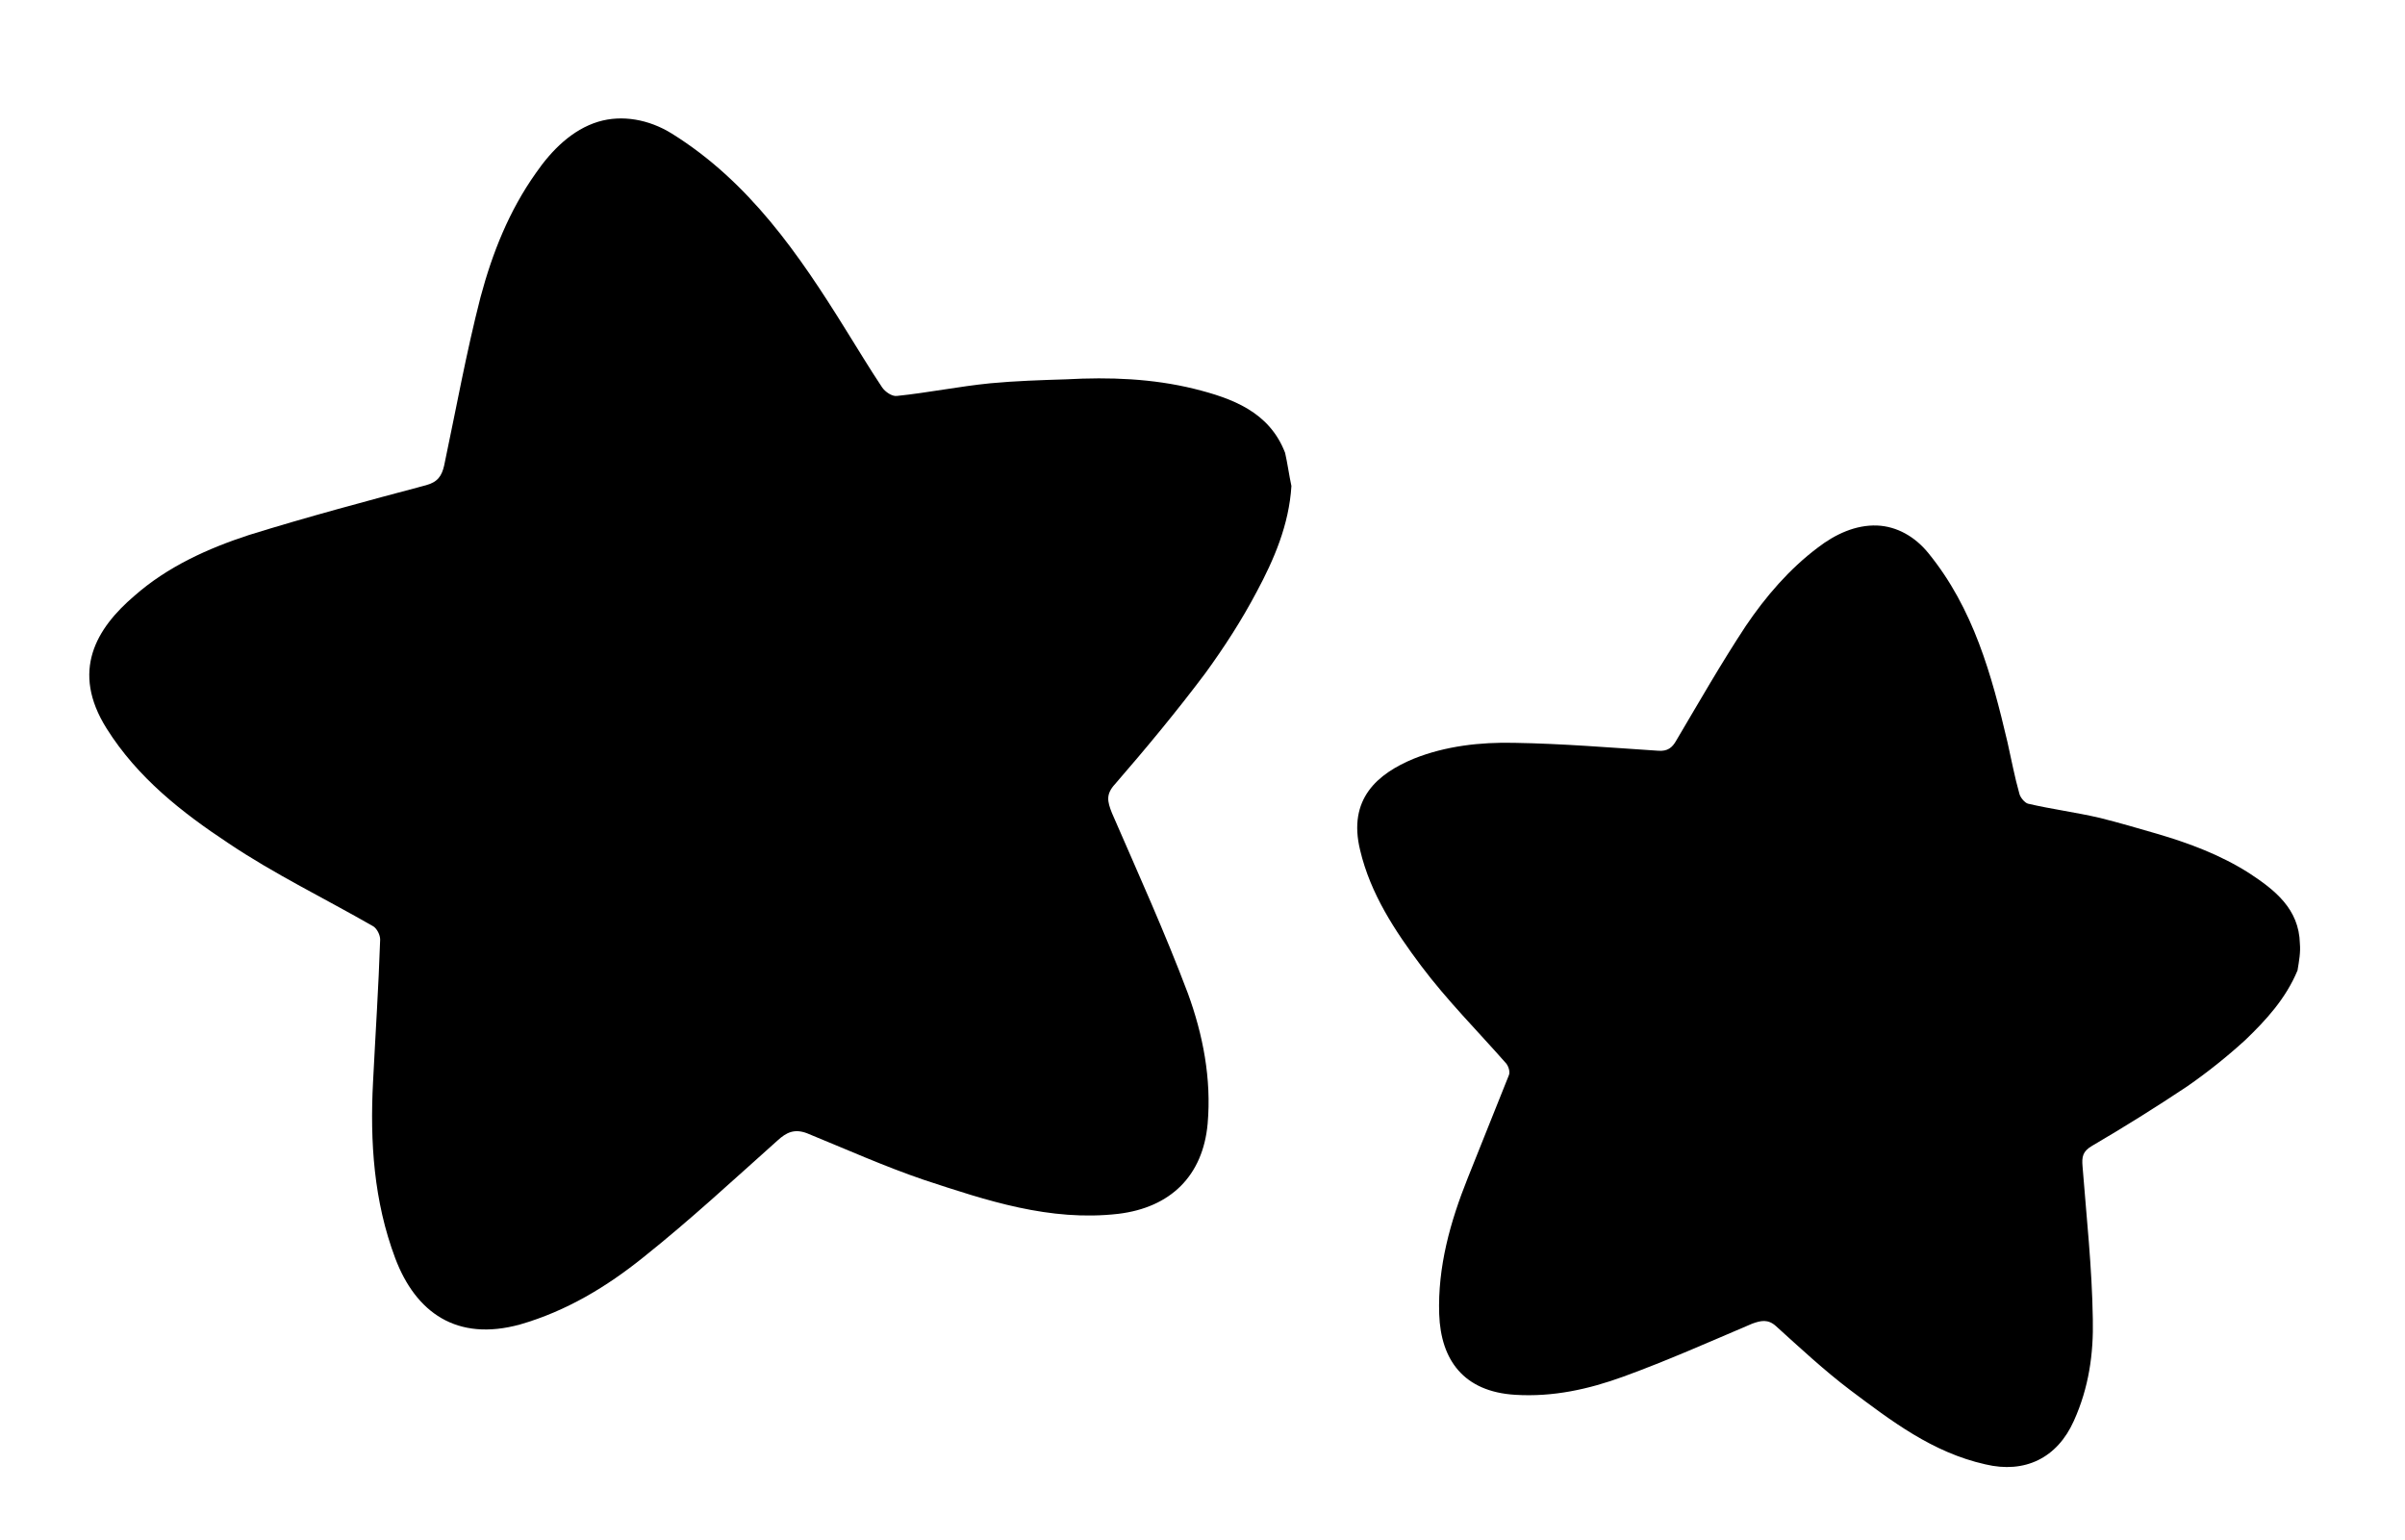 <?xml version="1.0" encoding="utf-8"?>
<!-- Generator: Adobe Illustrator 25.4.1, SVG Export Plug-In . SVG Version: 6.00 Build 0)  -->
<svg version="1.1" id="Layer_1" xmlns="http://www.w3.org/2000/svg" xmlns:xlink="http://www.w3.org/1999/xlink" x="0px" y="0px"
	 viewBox="0 0 304.3 194.9" style="enable-background:new 0 0 304.3 194.9;" xml:space="preserve">
<g>
	<path d="M163.4,61.5c-0.3,4.9-2.2,9.3-4.4,13.4c-1.9,3.6-4.1,7-6.5,10.3c-3.6,4.8-7.5,9.5-11.4,14c-1.2,1.3-1,2.2-0.4,3.7
		c3.3,7.6,6.7,15.1,9.6,22.8c1.9,5.2,3,10.8,2.5,16.5c-0.6,6.6-4.7,10.6-11.3,11.4c-8.7,1-16.7-1.7-24.6-4.3
		c-5-1.7-9.9-3.9-14.8-5.9c-1.6-0.6-2.6-0.1-3.7,0.9c-5.6,5-11.1,10.1-17,14.8c-4.6,3.7-9.7,6.8-15.6,8.5c-8,2.2-13.2-1.5-15.8-8.4
		c-2.7-7.2-3.2-14.7-2.8-22.3c0.3-6,0.7-12,0.9-18c0-0.6-0.4-1.4-0.9-1.7c-6.1-3.5-12.5-6.6-18.3-10.5c-5.9-3.9-11.5-8.3-15.4-14.5
		c-4.6-7.3-1.3-12.7,3.5-16.8c4.2-3.7,9.3-6,14.5-7.7c7.4-2.3,14.9-4.3,22.4-6.3c1.5-0.4,2-1.2,2.3-2.5c1.5-7.1,2.8-14.3,4.6-21.3
		c1.5-5.6,3.6-10.9,7-15.7c2-2.9,4.6-5.5,7.9-6.5c3-0.9,6.4-0.3,9.3,1.5c9.8,6.1,16.1,15.3,22,24.8c1.5,2.4,3,4.9,4.6,7.3
		c0.4,0.6,1.3,1.2,1.9,1.1c3.9-0.4,7.8-1.2,11.8-1.6c3.2-0.3,6.4-0.4,9.6-0.5c5.5-0.3,10.9-0.1,16.2,1.2c4.8,1.2,9.5,2.9,11.5,8.1
		C162.9,58.6,163.1,60.1,163.4,61.5z"/>
	<g>
		<path d="M290.7,122.8c-1.5,3.6-4,6.3-6.6,8.8c-2.3,2.1-4.8,4.1-7.4,5.9c-3.9,2.6-7.9,5.1-12,7.5c-1.2,0.7-1.3,1.4-1.2,2.6
			c0.5,6.4,1.2,12.8,1.3,19.3c0.1,4.4-0.5,8.7-2.4,12.9c-2.1,4.7-6.2,6.7-11.2,5.5c-6.7-1.5-11.9-5.5-17.1-9.4
			c-3.3-2.5-6.3-5.3-9.4-8.1c-1-0.9-1.9-0.7-3-0.3c-5.4,2.3-10.8,4.7-16.3,6.7c-4.4,1.6-8.9,2.6-13.7,2.3c-6.5-0.4-9.4-4.4-9.6-10.2
			c-0.2-6,1.4-11.7,3.6-17.2c1.7-4.3,3.5-8.7,5.2-13c0.2-0.4,0-1.1-0.3-1.5c-3.6-4.1-7.5-8-10.8-12.4c-3.3-4.4-6.4-9.1-7.7-14.6
			c-1.6-6.5,2.2-9.7,6.8-11.6c4-1.6,8.4-2.1,12.7-2c6.1,0.1,12.1,0.6,18.2,1c1.2,0.1,1.8-0.4,2.3-1.3c2.9-4.9,5.7-9.8,8.8-14.5
			c2.5-3.7,5.5-7.2,9.1-9.9c2.2-1.7,4.8-2.9,7.5-2.8c2.5,0.1,4.8,1.4,6.5,3.5c5.7,7,8,15.4,10,23.9c0.5,2.2,0.9,4.4,1.5,6.5
			c0.1,0.5,0.7,1.2,1.1,1.3c3,0.7,6.1,1.1,9.1,1.8c2.4,0.6,4.8,1.3,7.2,2c4.1,1.2,8.1,2.7,11.7,5c3.2,2.1,6.3,4.5,6.4,8.9
			C291.1,120.5,290.9,121.6,290.7,122.8z"/>
	</g>
</g>
</svg>
